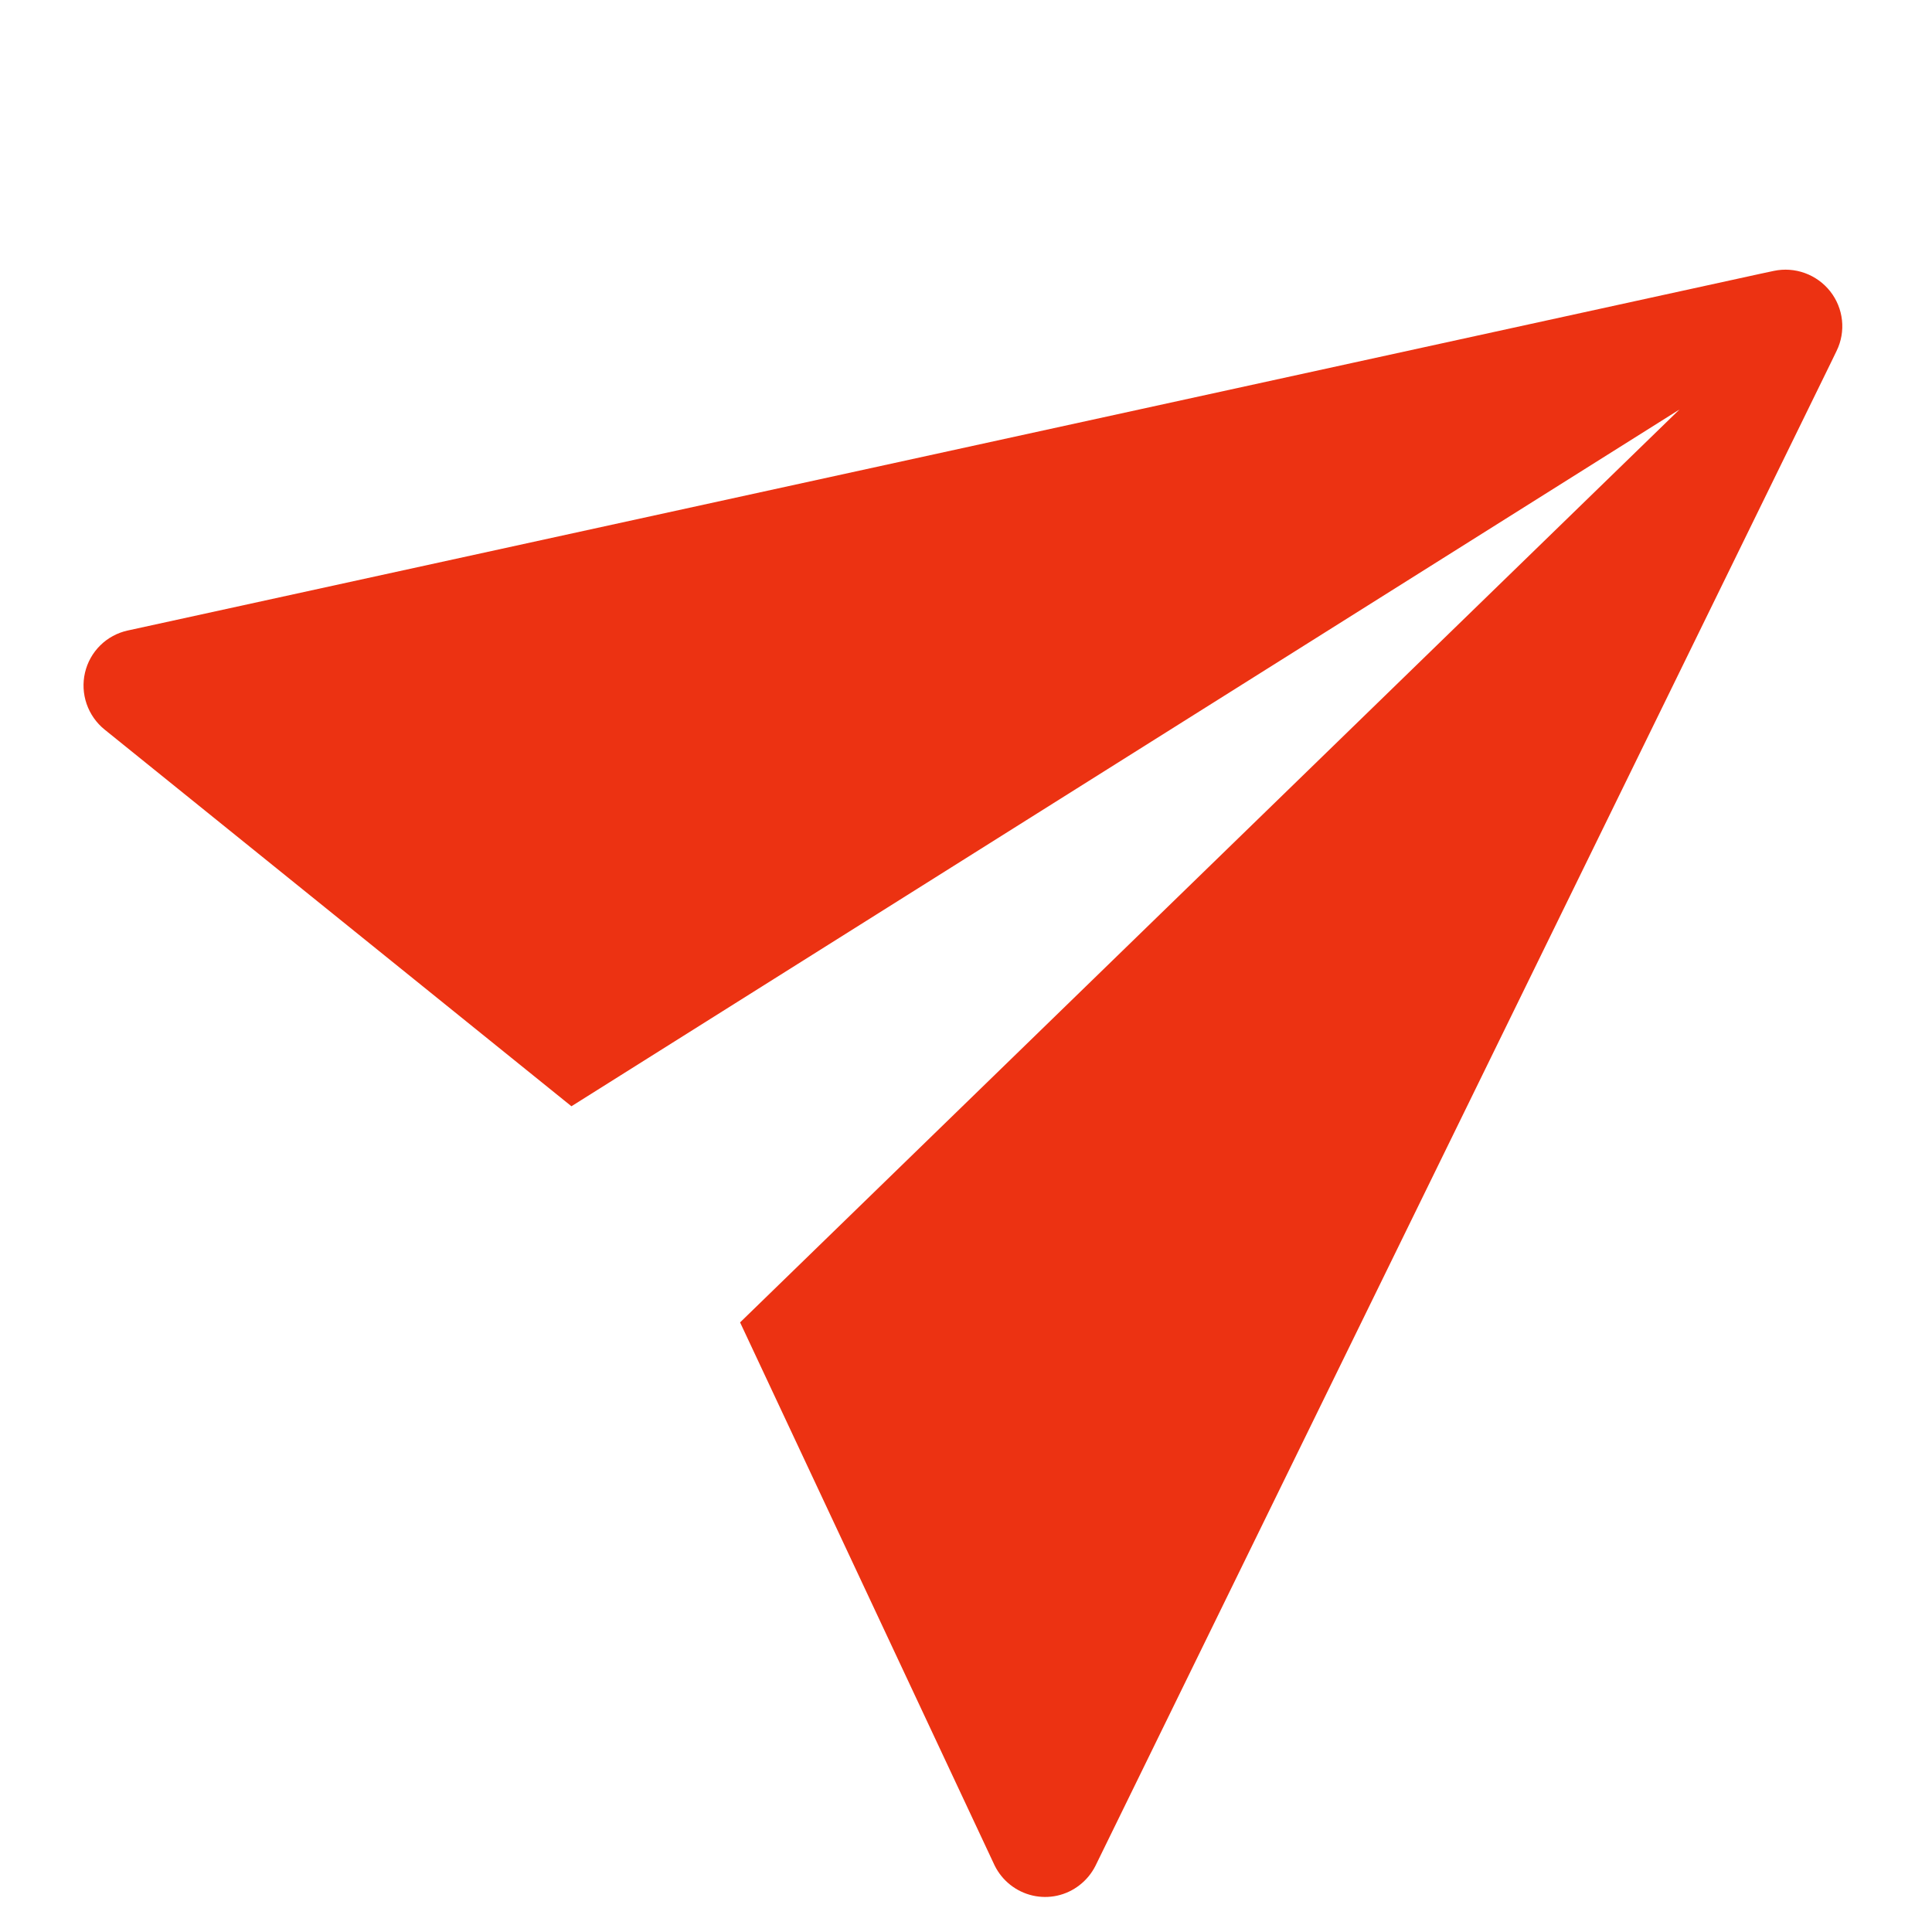 <?xml version="1.0" encoding="UTF-8"?> <svg xmlns="http://www.w3.org/2000/svg" width="160" height="160" viewBox="0 0 160 160" fill="none"> <g clip-path="url(#clip0_1904_2)"> <path d="M151.568 24.125C152.112 24.815 152.451 25.645 152.545 26.517C152.639 27.39 152.485 28.271 152.1 29.057L151.626 30.036L90.725 154.511C90.409 155.141 89.956 155.692 89.398 156.122C88.856 156.545 88.225 156.842 87.552 156.99C86.88 157.138 86.182 157.134 85.509 156.979C84.837 156.823 84.207 156.52 83.665 156.091C83.123 155.662 82.682 155.117 82.375 154.498L61.291 109.515L139.088 33.913L47.324 91.616L8.662 60.419C7.976 59.864 7.46 59.127 7.173 58.294C6.886 57.46 6.839 56.563 7.039 55.706C7.238 54.849 7.675 54.068 8.3 53.45C8.924 52.833 9.711 52.406 10.569 52.218L145.841 22.66L146.905 22.433C147.76 22.253 148.65 22.316 149.474 22.615C150.298 22.914 151.023 23.437 151.568 24.125Z" fill="#EC3212"></path> </g> <defs> <clipPath id="clip0_1904_2"> <rect width="160" height="160" fill="white"></rect> </clipPath> </defs> </svg> 